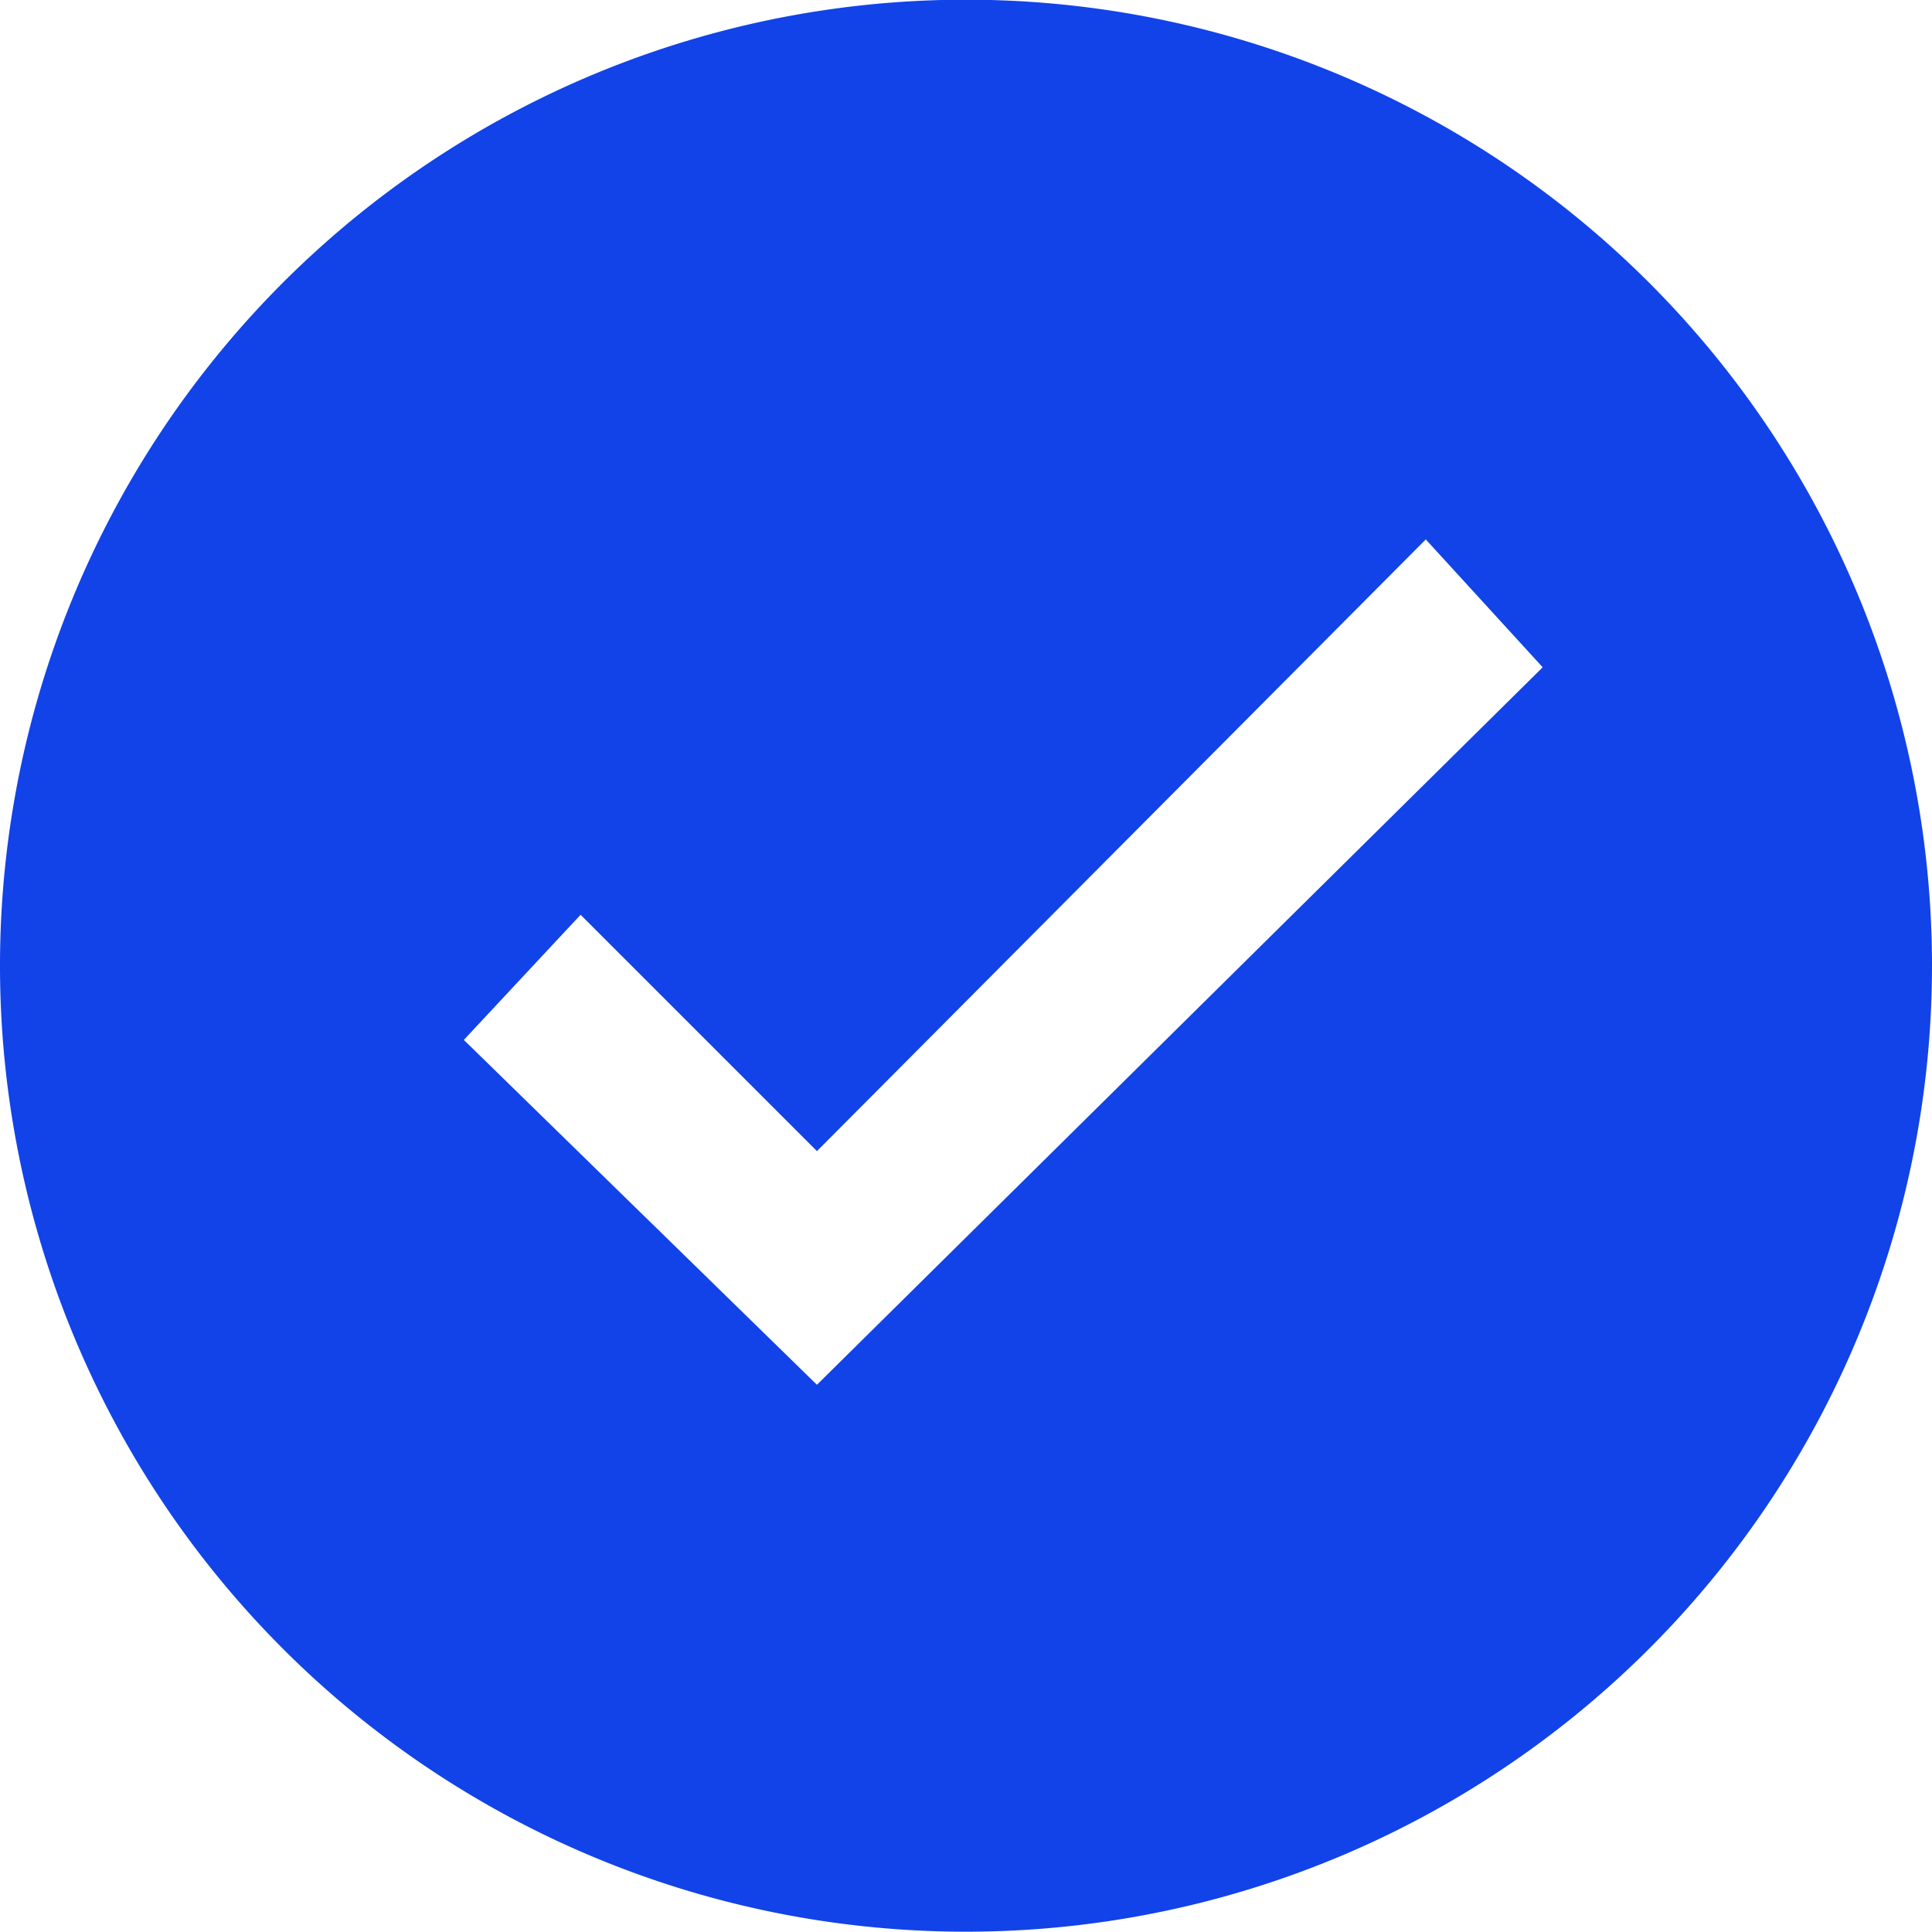 <svg id="Lag_1" data-name="Lag 1" xmlns="http://www.w3.org/2000/svg" viewBox="0 0 128.58 128.58"><defs><style>.cls-1{fill:#1143e8;}</style></defs><path class="cls-1" d="M300.76,200a64.29,64.29,0,1,0,64.29,64.29A64.29,64.29,0,0,0,300.76,200Zm-9.92,92.18-23.5-22.95,7.77-8.33,15.73,15.73,40.52-40.71,7.78,8.51Z" transform="translate(-236.47 -200.02)"/></svg>